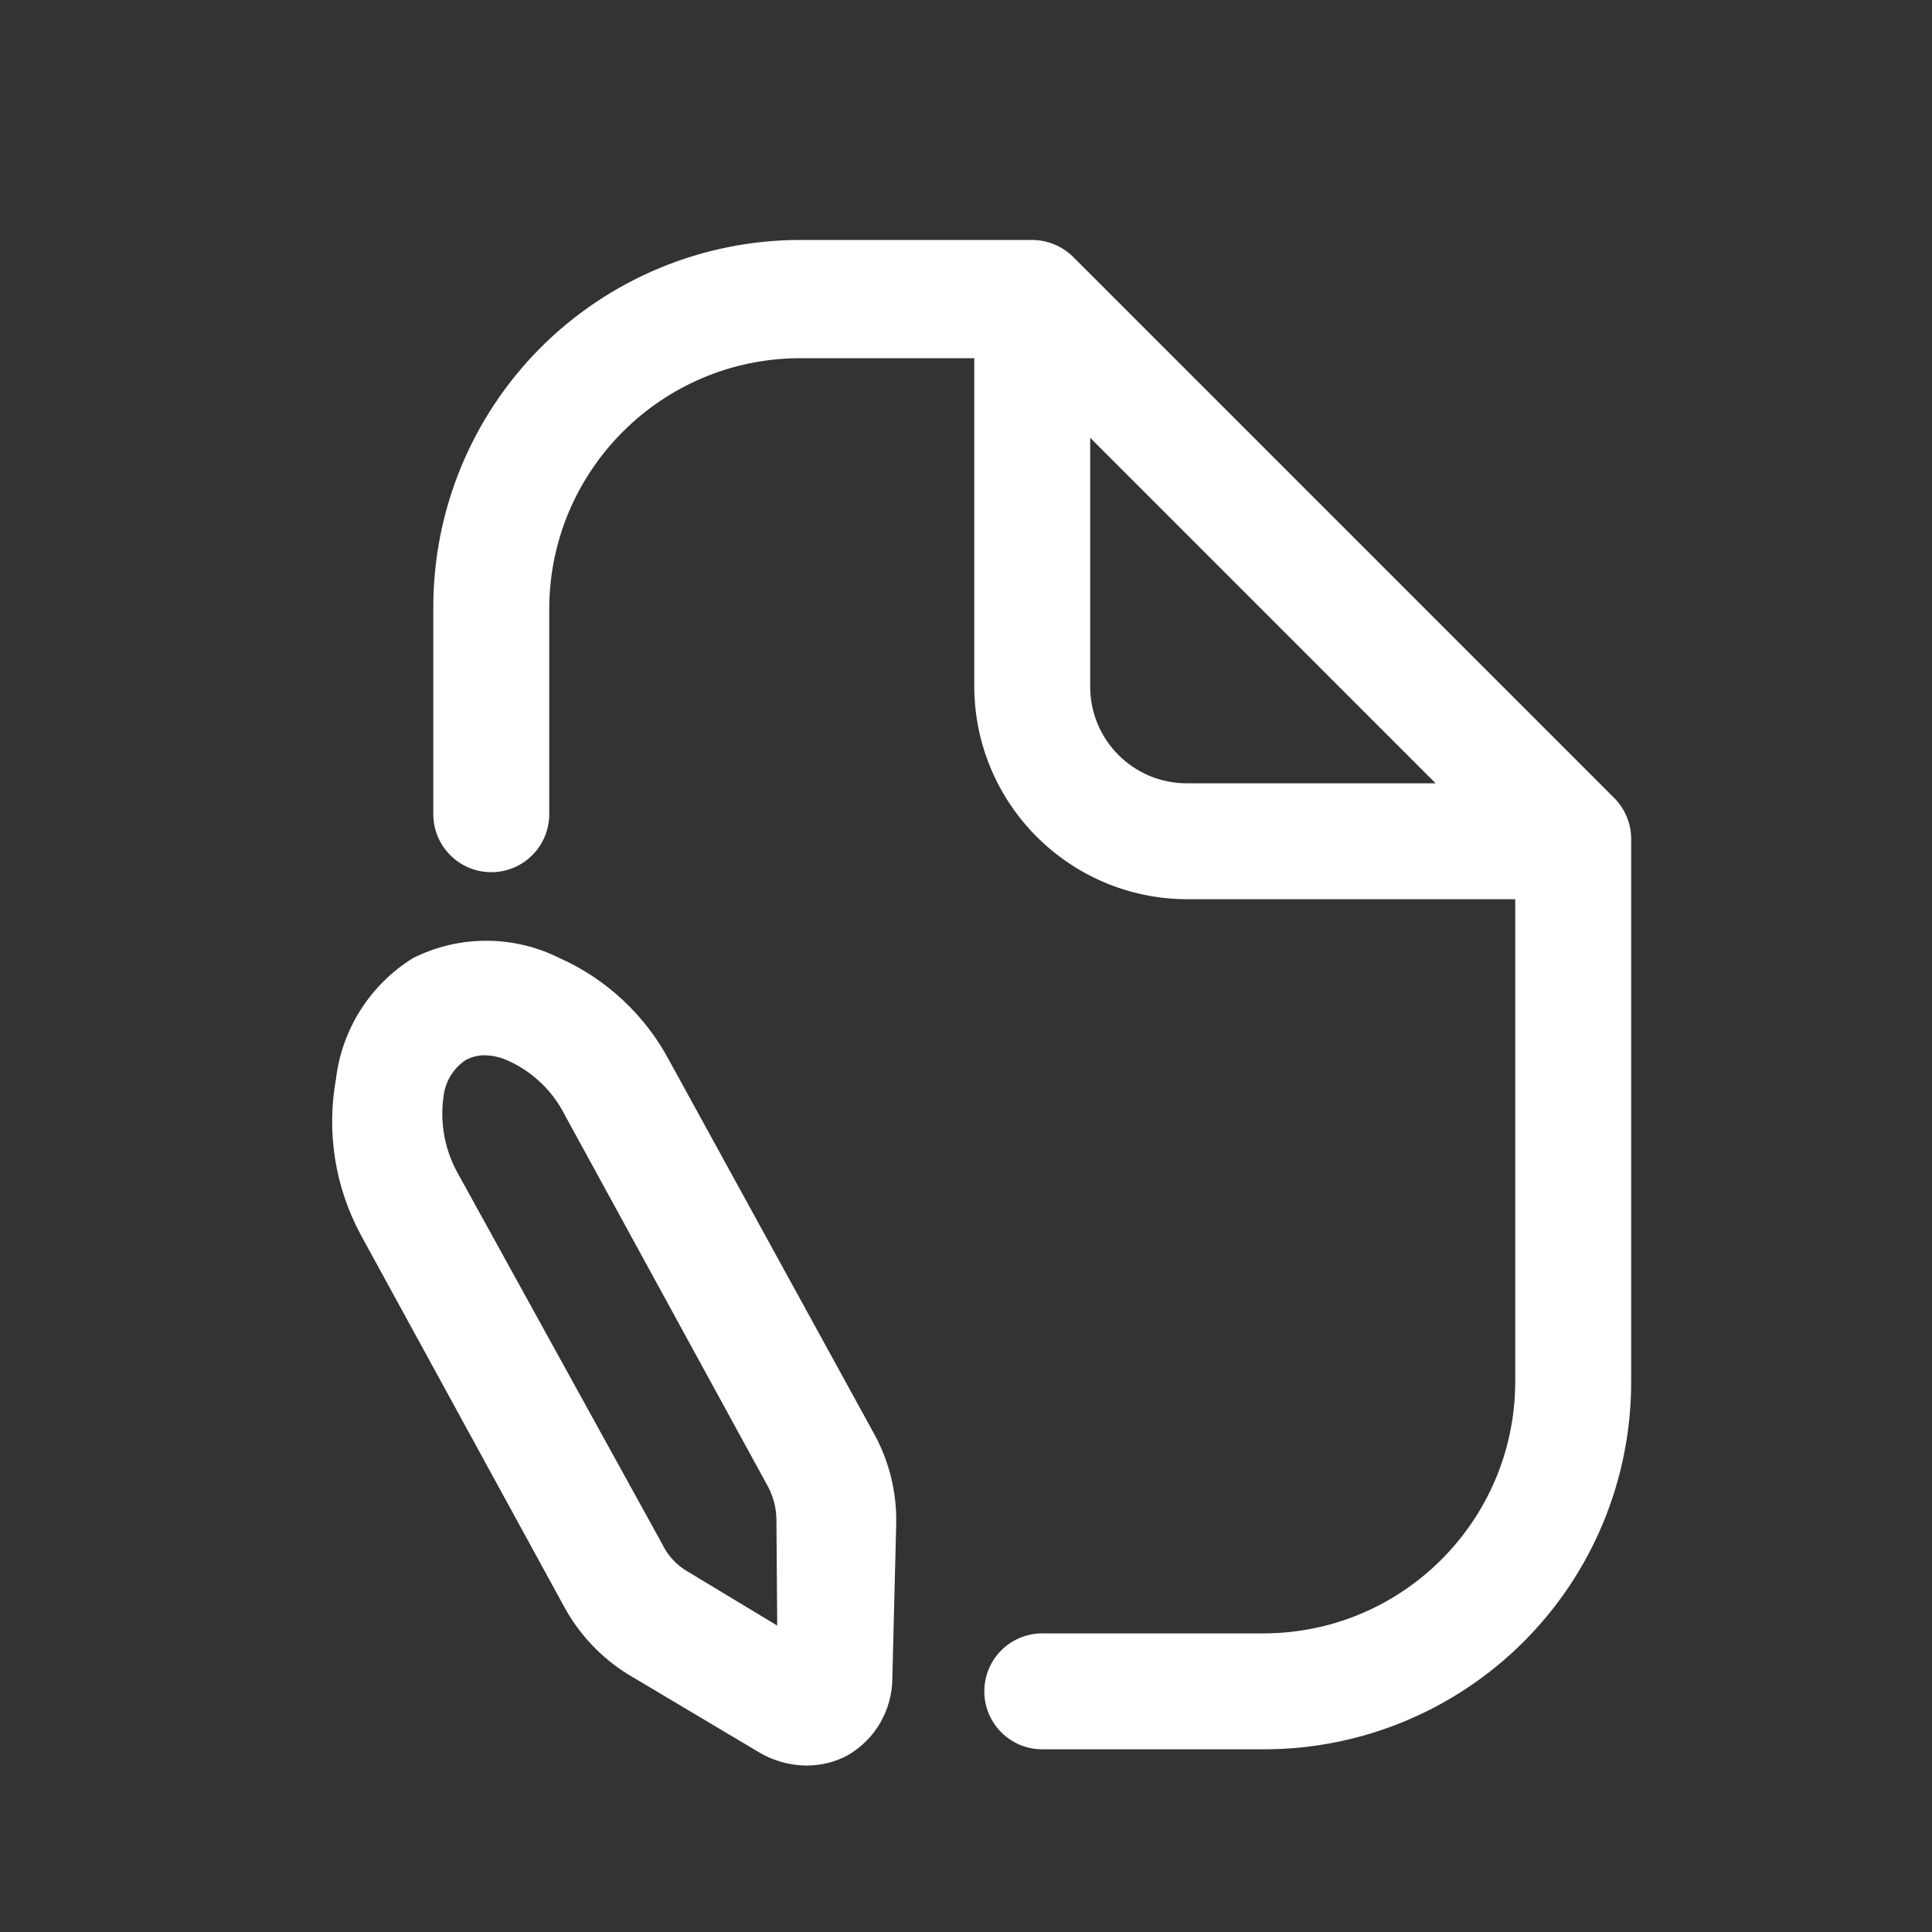 <svg width="25" height="25" viewBox="0 0 25 25" fill="none" xmlns="http://www.w3.org/2000/svg">
<rect x="0" y="0" width="25" height="25" fill="#333333" stroke="none"/>
<path fill-rule="evenodd" clip-rule="evenodd" d="M7.237 12.396C7.85 12.669 8.354 13.141 8.667 13.736L11.307 18.546C11.505 18.903 11.605 19.307 11.597 19.715L11.547 21.715C11.545 22.128 11.325 22.509 10.967 22.715C10.804 22.802 10.622 22.846 10.437 22.846C10.214 22.845 9.996 22.782 9.807 22.666L8.127 21.666C7.778 21.45 7.492 21.146 7.297 20.785L4.667 15.976C4.336 15.361 4.223 14.652 4.347 13.966C4.423 13.317 4.792 12.739 5.347 12.396C5.942 12.099 6.642 12.099 7.237 12.396ZM8.897 20.335L10.057 21.035L10.047 19.655C10.044 19.509 10.006 19.365 9.937 19.235L7.307 14.425C7.154 14.123 6.904 13.88 6.597 13.736C6.494 13.684 6.382 13.657 6.267 13.655C6.183 13.656 6.101 13.677 6.027 13.716C5.861 13.827 5.755 14.007 5.737 14.206C5.691 14.552 5.762 14.903 5.937 15.206L8.567 19.976C8.638 20.126 8.753 20.252 8.897 20.335Z" fill="white"/>
<path fill-rule="evenodd" clip-rule="evenodd" d="M13.887 3.325L20.887 10.325C21.035 10.473 21.115 10.676 21.107 10.886V17.886C21.107 19.145 20.607 20.353 19.716 21.244C18.825 22.135 17.617 22.636 16.357 22.636H13.487C13.073 22.636 12.737 22.3 12.737 21.886C12.737 21.471 13.073 21.136 13.487 21.136H16.357C18.149 21.13 19.601 19.678 19.607 17.886V11.636H15.357C13.84 11.63 12.612 10.402 12.607 8.885V4.635H10.357C8.562 4.635 7.107 6.091 7.107 7.885V10.536C7.107 10.95 6.771 11.286 6.357 11.286C5.943 11.286 5.607 10.95 5.607 10.536V7.885C5.599 6.62 6.096 5.405 6.987 4.507C7.879 3.61 9.092 3.105 10.357 3.105H13.357C13.556 3.106 13.746 3.185 13.887 3.325ZM14.107 5.665V8.885C14.107 9.576 14.666 10.136 15.357 10.136H18.577L14.107 5.665Z" fill="white"/>
</svg>
